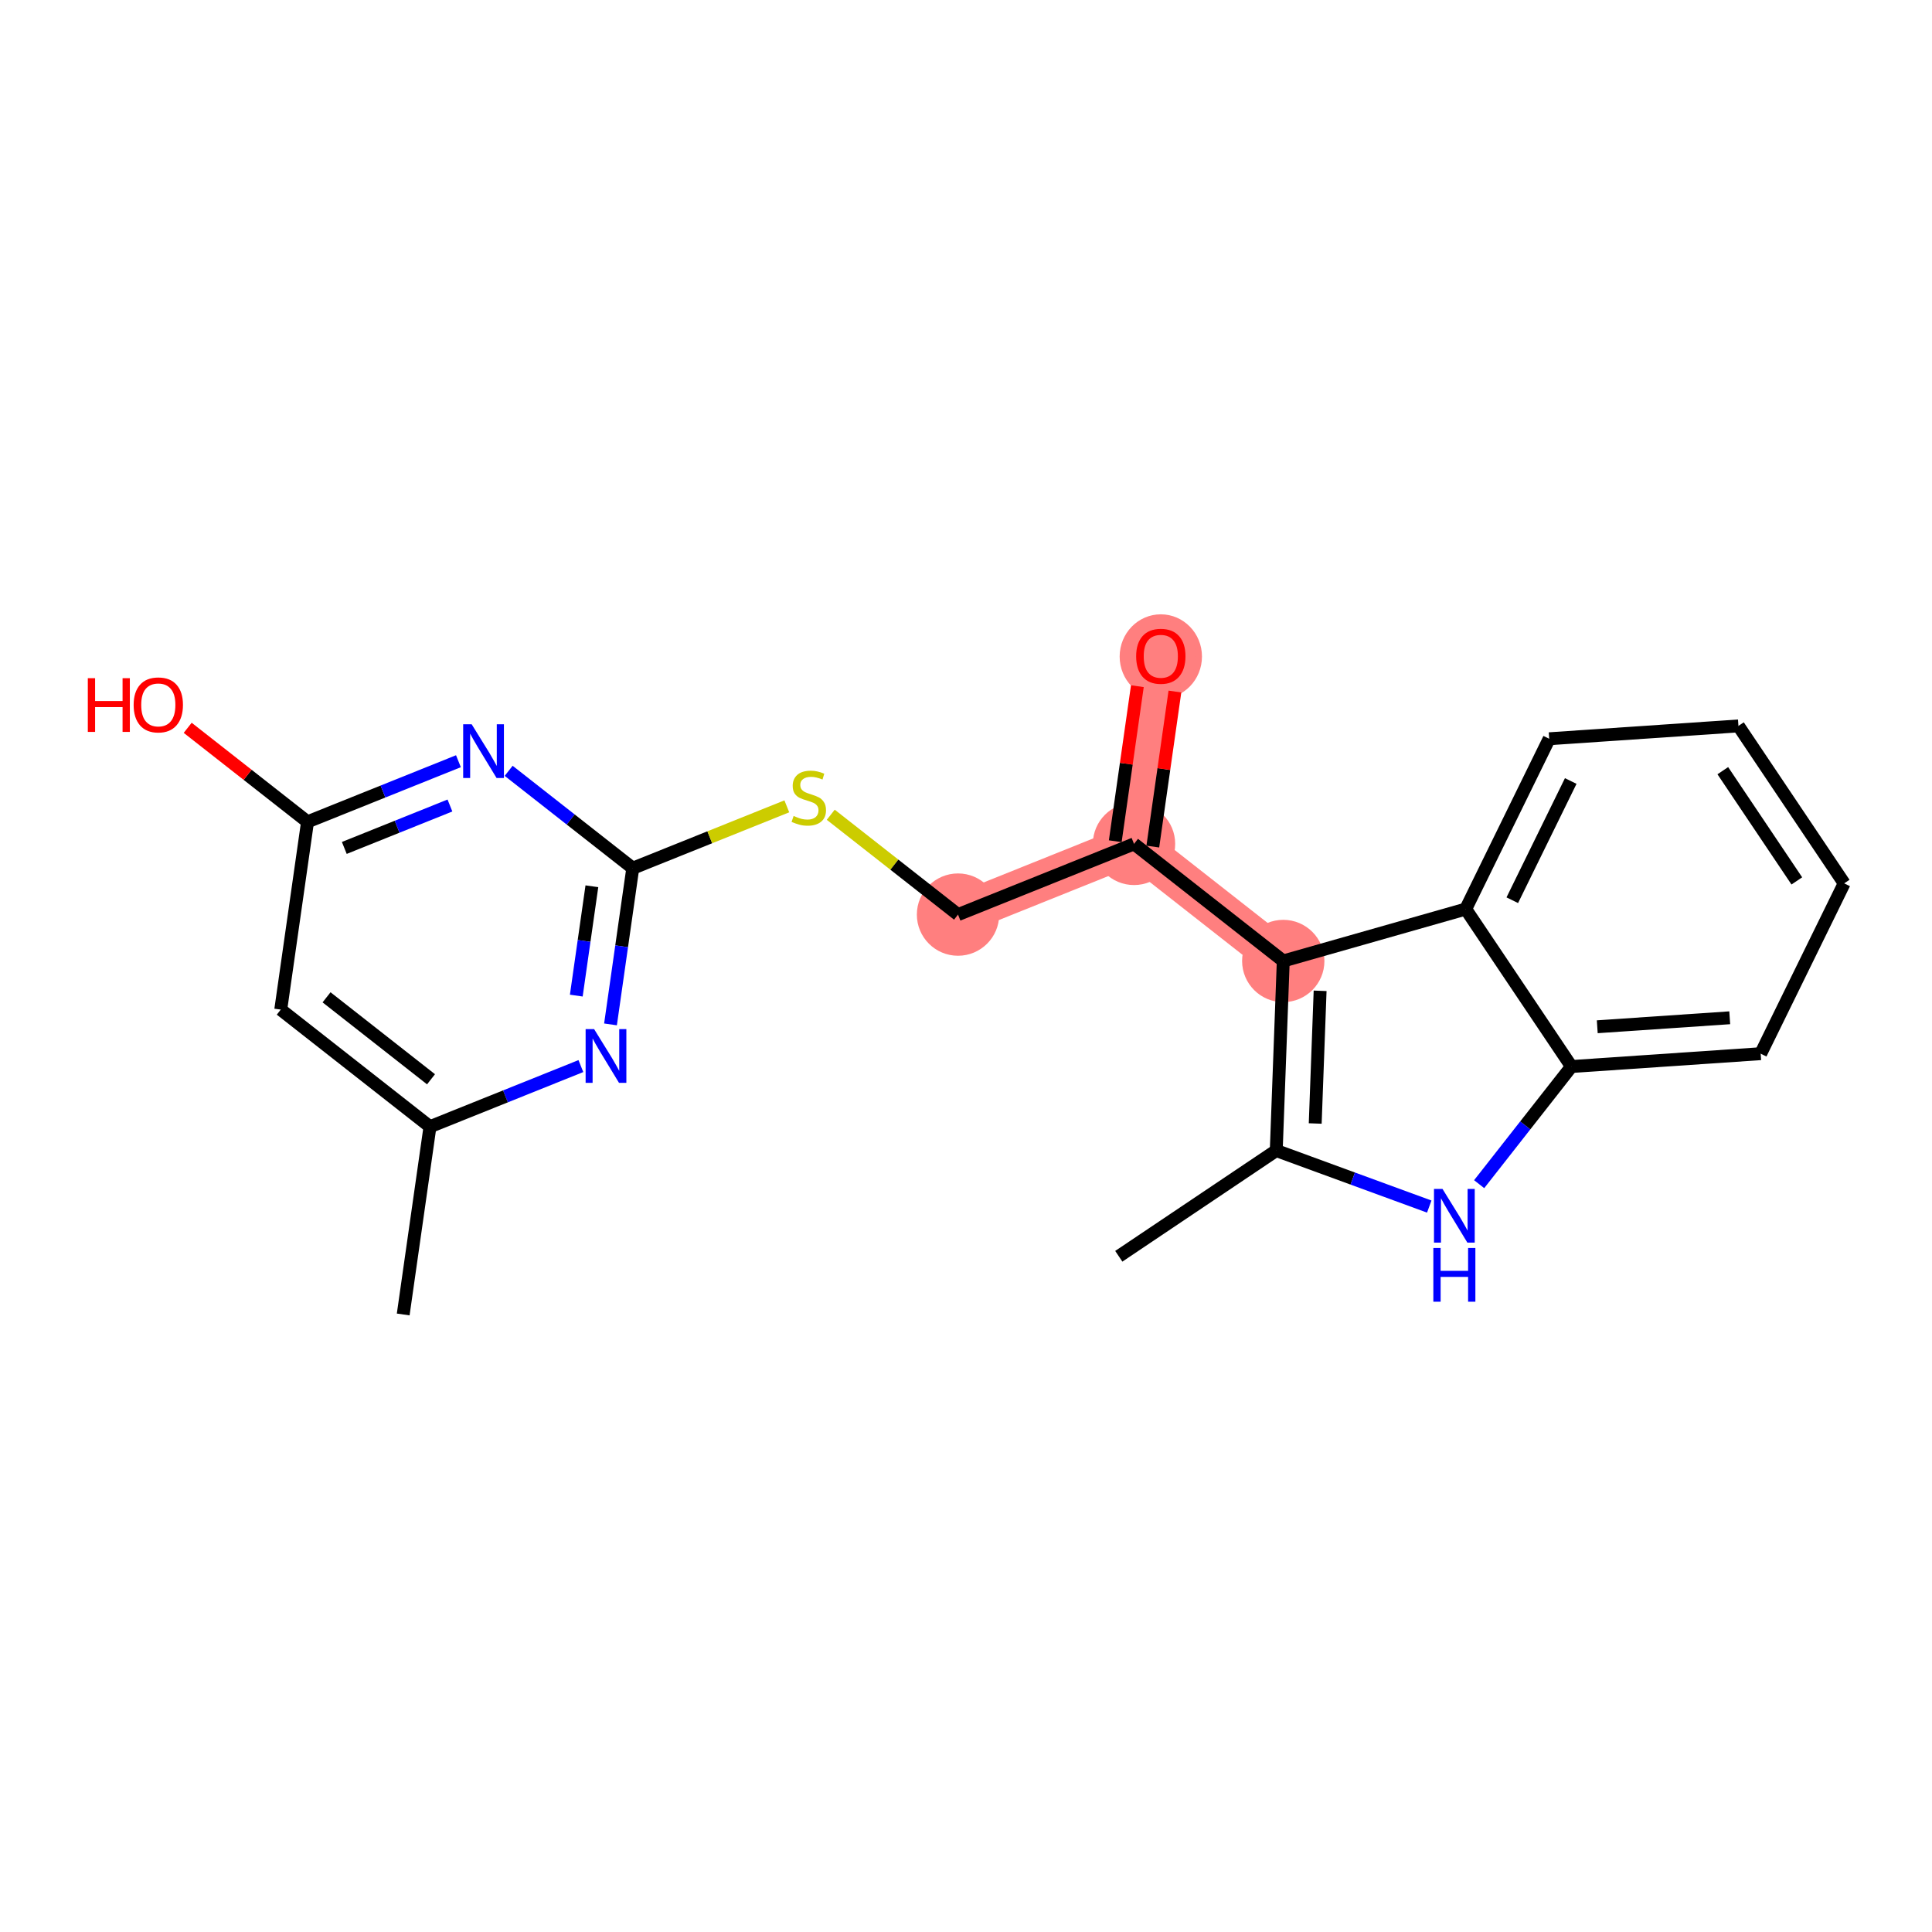 <?xml version='1.0' encoding='iso-8859-1'?>
<svg version='1.1' baseProfile='full'
              xmlns='http://www.w3.org/2000/svg'
                      xmlns:rdkit='http://www.rdkit.org/xml'
                      xmlns:xlink='http://www.w3.org/1999/xlink'
                  xml:space='preserve'
width='300px' height='300px' viewBox='0 0 300 300'>
<!-- END OF HEADER -->
<rect style='opacity:1.0;fill:#FFFFFF;stroke:none' width='300' height='300' x='0' y='0'> </rect>
<rect style='opacity:1.0;fill:#FFFFFF;stroke:none' width='300' height='300' x='0' y='0'> </rect>
<path d='M 148.76,142.018 L 176.091,131.04' style='fill:none;fill-rule:evenodd;stroke:#FF7F7F;stroke-width:6.3px;stroke-linecap:butt;stroke-linejoin:miter;stroke-opacity:1' />
<path d='M 176.091,131.04 L 180.25,101.882' style='fill:none;fill-rule:evenodd;stroke:#FF7F7F;stroke-width:6.3px;stroke-linecap:butt;stroke-linejoin:miter;stroke-opacity:1' />
<path d='M 176.091,131.04 L 199.264,149.221' style='fill:none;fill-rule:evenodd;stroke:#FF7F7F;stroke-width:6.3px;stroke-linecap:butt;stroke-linejoin:miter;stroke-opacity:1' />
<ellipse cx='148.76' cy='142.018' rx='5.891' ry='5.891'  style='fill:#FF7F7F;fill-rule:evenodd;stroke:#FF7F7F;stroke-width:1.0px;stroke-linecap:butt;stroke-linejoin:miter;stroke-opacity:1' />
<ellipse cx='176.091' cy='131.04' rx='5.891' ry='5.891'  style='fill:#FF7F7F;fill-rule:evenodd;stroke:#FF7F7F;stroke-width:1.0px;stroke-linecap:butt;stroke-linejoin:miter;stroke-opacity:1' />
<ellipse cx='180.25' cy='101.947' rx='5.891' ry='6.056'  style='fill:#FF7F7F;fill-rule:evenodd;stroke:#FF7F7F;stroke-width:1.0px;stroke-linecap:butt;stroke-linejoin:miter;stroke-opacity:1' />
<ellipse cx='199.264' cy='149.221' rx='5.891' ry='5.891'  style='fill:#FF7F7F;fill-rule:evenodd;stroke:#FF7F7F;stroke-width:1.0px;stroke-linecap:butt;stroke-linejoin:miter;stroke-opacity:1' />
<path class='bond-0 atom-0 atom-1' d='M 62.609,204.109 L 66.768,174.951' style='fill:none;fill-rule:evenodd;stroke:#000000;stroke-width:2.0px;stroke-linecap:butt;stroke-linejoin:miter;stroke-opacity:1' />
<path class='bond-1 atom-1 atom-2' d='M 66.768,174.951 L 43.595,156.771' style='fill:none;fill-rule:evenodd;stroke:#000000;stroke-width:2.0px;stroke-linecap:butt;stroke-linejoin:miter;stroke-opacity:1' />
<path class='bond-1 atom-1 atom-2' d='M 66.928,167.59 L 50.707,154.863' style='fill:none;fill-rule:evenodd;stroke:#000000;stroke-width:2.0px;stroke-linecap:butt;stroke-linejoin:miter;stroke-opacity:1' />
<path class='bond-21 atom-21 atom-1' d='M 90.199,165.54 L 78.483,170.246' style='fill:none;fill-rule:evenodd;stroke:#0000FF;stroke-width:2.0px;stroke-linecap:butt;stroke-linejoin:miter;stroke-opacity:1' />
<path class='bond-21 atom-21 atom-1' d='M 78.483,170.246 L 66.768,174.951' style='fill:none;fill-rule:evenodd;stroke:#000000;stroke-width:2.0px;stroke-linecap:butt;stroke-linejoin:miter;stroke-opacity:1' />
<path class='bond-2 atom-2 atom-3' d='M 43.595,156.771 L 47.754,127.613' style='fill:none;fill-rule:evenodd;stroke:#000000;stroke-width:2.0px;stroke-linecap:butt;stroke-linejoin:miter;stroke-opacity:1' />
<path class='bond-3 atom-3 atom-4' d='M 47.754,127.613 L 38.45,120.313' style='fill:none;fill-rule:evenodd;stroke:#000000;stroke-width:2.0px;stroke-linecap:butt;stroke-linejoin:miter;stroke-opacity:1' />
<path class='bond-3 atom-3 atom-4' d='M 38.45,120.313 L 29.146,113.014' style='fill:none;fill-rule:evenodd;stroke:#FF0000;stroke-width:2.0px;stroke-linecap:butt;stroke-linejoin:miter;stroke-opacity:1' />
<path class='bond-4 atom-3 atom-5' d='M 47.754,127.613 L 59.469,122.907' style='fill:none;fill-rule:evenodd;stroke:#000000;stroke-width:2.0px;stroke-linecap:butt;stroke-linejoin:miter;stroke-opacity:1' />
<path class='bond-4 atom-3 atom-5' d='M 59.469,122.907 L 71.185,118.201' style='fill:none;fill-rule:evenodd;stroke:#0000FF;stroke-width:2.0px;stroke-linecap:butt;stroke-linejoin:miter;stroke-opacity:1' />
<path class='bond-4 atom-3 atom-5' d='M 53.464,131.667 L 61.665,128.373' style='fill:none;fill-rule:evenodd;stroke:#000000;stroke-width:2.0px;stroke-linecap:butt;stroke-linejoin:miter;stroke-opacity:1' />
<path class='bond-4 atom-3 atom-5' d='M 61.665,128.373 L 69.866,125.079' style='fill:none;fill-rule:evenodd;stroke:#0000FF;stroke-width:2.0px;stroke-linecap:butt;stroke-linejoin:miter;stroke-opacity:1' />
<path class='bond-5 atom-5 atom-6' d='M 78.984,119.694 L 88.621,127.255' style='fill:none;fill-rule:evenodd;stroke:#0000FF;stroke-width:2.0px;stroke-linecap:butt;stroke-linejoin:miter;stroke-opacity:1' />
<path class='bond-5 atom-5 atom-6' d='M 88.621,127.255 L 98.257,134.815' style='fill:none;fill-rule:evenodd;stroke:#000000;stroke-width:2.0px;stroke-linecap:butt;stroke-linejoin:miter;stroke-opacity:1' />
<path class='bond-6 atom-6 atom-7' d='M 98.257,134.815 L 110.217,130.011' style='fill:none;fill-rule:evenodd;stroke:#000000;stroke-width:2.0px;stroke-linecap:butt;stroke-linejoin:miter;stroke-opacity:1' />
<path class='bond-6 atom-6 atom-7' d='M 110.217,130.011 L 122.177,125.208' style='fill:none;fill-rule:evenodd;stroke:#CCCC00;stroke-width:2.0px;stroke-linecap:butt;stroke-linejoin:miter;stroke-opacity:1' />
<path class='bond-20 atom-6 atom-21' d='M 98.257,134.815 L 96.528,146.941' style='fill:none;fill-rule:evenodd;stroke:#000000;stroke-width:2.0px;stroke-linecap:butt;stroke-linejoin:miter;stroke-opacity:1' />
<path class='bond-20 atom-6 atom-21' d='M 96.528,146.941 L 94.798,159.067' style='fill:none;fill-rule:evenodd;stroke:#0000FF;stroke-width:2.0px;stroke-linecap:butt;stroke-linejoin:miter;stroke-opacity:1' />
<path class='bond-20 atom-6 atom-21' d='M 91.907,137.621 L 90.696,146.109' style='fill:none;fill-rule:evenodd;stroke:#000000;stroke-width:2.0px;stroke-linecap:butt;stroke-linejoin:miter;stroke-opacity:1' />
<path class='bond-20 atom-6 atom-21' d='M 90.696,146.109 L 89.486,154.597' style='fill:none;fill-rule:evenodd;stroke:#0000FF;stroke-width:2.0px;stroke-linecap:butt;stroke-linejoin:miter;stroke-opacity:1' />
<path class='bond-7 atom-7 atom-8' d='M 128.999,126.514 L 138.88,134.266' style='fill:none;fill-rule:evenodd;stroke:#CCCC00;stroke-width:2.0px;stroke-linecap:butt;stroke-linejoin:miter;stroke-opacity:1' />
<path class='bond-7 atom-7 atom-8' d='M 138.88,134.266 L 148.76,142.018' style='fill:none;fill-rule:evenodd;stroke:#000000;stroke-width:2.0px;stroke-linecap:butt;stroke-linejoin:miter;stroke-opacity:1' />
<path class='bond-8 atom-8 atom-9' d='M 148.76,142.018 L 176.091,131.04' style='fill:none;fill-rule:evenodd;stroke:#000000;stroke-width:2.0px;stroke-linecap:butt;stroke-linejoin:miter;stroke-opacity:1' />
<path class='bond-9 atom-9 atom-10' d='M 179.007,131.456 L 180.724,119.419' style='fill:none;fill-rule:evenodd;stroke:#000000;stroke-width:2.0px;stroke-linecap:butt;stroke-linejoin:miter;stroke-opacity:1' />
<path class='bond-9 atom-9 atom-10' d='M 180.724,119.419 L 182.441,107.382' style='fill:none;fill-rule:evenodd;stroke:#FF0000;stroke-width:2.0px;stroke-linecap:butt;stroke-linejoin:miter;stroke-opacity:1' />
<path class='bond-9 atom-9 atom-10' d='M 173.176,130.624 L 174.892,118.587' style='fill:none;fill-rule:evenodd;stroke:#000000;stroke-width:2.0px;stroke-linecap:butt;stroke-linejoin:miter;stroke-opacity:1' />
<path class='bond-9 atom-9 atom-10' d='M 174.892,118.587 L 176.609,106.55' style='fill:none;fill-rule:evenodd;stroke:#FF0000;stroke-width:2.0px;stroke-linecap:butt;stroke-linejoin:miter;stroke-opacity:1' />
<path class='bond-10 atom-9 atom-11' d='M 176.091,131.04 L 199.264,149.221' style='fill:none;fill-rule:evenodd;stroke:#000000;stroke-width:2.0px;stroke-linecap:butt;stroke-linejoin:miter;stroke-opacity:1' />
<path class='bond-11 atom-11 atom-12' d='M 199.264,149.221 L 198.176,178.654' style='fill:none;fill-rule:evenodd;stroke:#000000;stroke-width:2.0px;stroke-linecap:butt;stroke-linejoin:miter;stroke-opacity:1' />
<path class='bond-11 atom-11 atom-12' d='M 204.987,153.853 L 204.226,174.456' style='fill:none;fill-rule:evenodd;stroke:#000000;stroke-width:2.0px;stroke-linecap:butt;stroke-linejoin:miter;stroke-opacity:1' />
<path class='bond-22 atom-20 atom-11' d='M 227.593,141.16 L 199.264,149.221' style='fill:none;fill-rule:evenodd;stroke:#000000;stroke-width:2.0px;stroke-linecap:butt;stroke-linejoin:miter;stroke-opacity:1' />
<path class='bond-12 atom-12 atom-13' d='M 198.176,178.654 L 173.725,195.074' style='fill:none;fill-rule:evenodd;stroke:#000000;stroke-width:2.0px;stroke-linecap:butt;stroke-linejoin:miter;stroke-opacity:1' />
<path class='bond-13 atom-12 atom-14' d='M 198.176,178.654 L 210.054,183.005' style='fill:none;fill-rule:evenodd;stroke:#000000;stroke-width:2.0px;stroke-linecap:butt;stroke-linejoin:miter;stroke-opacity:1' />
<path class='bond-13 atom-12 atom-14' d='M 210.054,183.005 L 221.933,187.355' style='fill:none;fill-rule:evenodd;stroke:#0000FF;stroke-width:2.0px;stroke-linecap:butt;stroke-linejoin:miter;stroke-opacity:1' />
<path class='bond-14 atom-14 atom-15' d='M 229.682,183.877 L 236.847,174.744' style='fill:none;fill-rule:evenodd;stroke:#0000FF;stroke-width:2.0px;stroke-linecap:butt;stroke-linejoin:miter;stroke-opacity:1' />
<path class='bond-14 atom-14 atom-15' d='M 236.847,174.744 L 244.013,165.611' style='fill:none;fill-rule:evenodd;stroke:#000000;stroke-width:2.0px;stroke-linecap:butt;stroke-linejoin:miter;stroke-opacity:1' />
<path class='bond-15 atom-15 atom-16' d='M 244.013,165.611 L 273.398,163.616' style='fill:none;fill-rule:evenodd;stroke:#000000;stroke-width:2.0px;stroke-linecap:butt;stroke-linejoin:miter;stroke-opacity:1' />
<path class='bond-15 atom-15 atom-16' d='M 248.022,159.435 L 268.592,158.039' style='fill:none;fill-rule:evenodd;stroke:#000000;stroke-width:2.0px;stroke-linecap:butt;stroke-linejoin:miter;stroke-opacity:1' />
<path class='bond-23 atom-20 atom-15' d='M 227.593,141.16 L 244.013,165.611' style='fill:none;fill-rule:evenodd;stroke:#000000;stroke-width:2.0px;stroke-linecap:butt;stroke-linejoin:miter;stroke-opacity:1' />
<path class='bond-16 atom-16 atom-17' d='M 273.398,163.616 L 286.364,137.17' style='fill:none;fill-rule:evenodd;stroke:#000000;stroke-width:2.0px;stroke-linecap:butt;stroke-linejoin:miter;stroke-opacity:1' />
<path class='bond-17 atom-17 atom-18' d='M 286.364,137.17 L 269.943,112.719' style='fill:none;fill-rule:evenodd;stroke:#000000;stroke-width:2.0px;stroke-linecap:butt;stroke-linejoin:miter;stroke-opacity:1' />
<path class='bond-17 atom-17 atom-18' d='M 279.01,136.787 L 267.516,119.671' style='fill:none;fill-rule:evenodd;stroke:#000000;stroke-width:2.0px;stroke-linecap:butt;stroke-linejoin:miter;stroke-opacity:1' />
<path class='bond-18 atom-18 atom-19' d='M 269.943,112.719 L 240.558,114.714' style='fill:none;fill-rule:evenodd;stroke:#000000;stroke-width:2.0px;stroke-linecap:butt;stroke-linejoin:miter;stroke-opacity:1' />
<path class='bond-19 atom-19 atom-20' d='M 240.558,114.714 L 227.593,141.16' style='fill:none;fill-rule:evenodd;stroke:#000000;stroke-width:2.0px;stroke-linecap:butt;stroke-linejoin:miter;stroke-opacity:1' />
<path class='bond-19 atom-19 atom-20' d='M 243.902,121.274 L 234.827,139.786' style='fill:none;fill-rule:evenodd;stroke:#000000;stroke-width:2.0px;stroke-linecap:butt;stroke-linejoin:miter;stroke-opacity:1' />
<path  class='atom-4' d='M 13.636 105.309
L 14.767 105.309
L 14.767 108.855
L 19.032 108.855
L 19.032 105.309
L 20.163 105.309
L 20.163 113.65
L 19.032 113.65
L 19.032 109.798
L 14.767 109.798
L 14.767 113.65
L 13.636 113.65
L 13.636 105.309
' fill='#FF0000'/>
<path  class='atom-4' d='M 20.752 109.456
Q 20.752 107.453, 21.742 106.334
Q 22.732 105.215, 24.581 105.215
Q 26.431 105.215, 27.421 106.334
Q 28.41 107.453, 28.41 109.456
Q 28.41 111.482, 27.409 112.637
Q 26.407 113.78, 24.581 113.78
Q 22.743 113.78, 21.742 112.637
Q 20.752 111.494, 20.752 109.456
M 24.581 112.837
Q 25.854 112.837, 26.537 111.989
Q 27.232 111.129, 27.232 109.456
Q 27.232 107.818, 26.537 106.994
Q 25.854 106.157, 24.581 106.157
Q 23.309 106.157, 22.614 106.982
Q 21.93 107.807, 21.93 109.456
Q 21.93 111.141, 22.614 111.989
Q 23.309 112.837, 24.581 112.837
' fill='#FF0000'/>
<path  class='atom-5' d='M 73.241 112.464
L 75.974 116.882
Q 76.245 117.318, 76.681 118.108
Q 77.117 118.897, 77.14 118.944
L 77.14 112.464
L 78.248 112.464
L 78.248 120.806
L 77.105 120.806
L 74.171 115.975
Q 73.83 115.41, 73.465 114.762
Q 73.111 114.114, 73.005 113.914
L 73.005 120.806
L 71.921 120.806
L 71.921 112.464
L 73.241 112.464
' fill='#0000FF'/>
<path  class='atom-7' d='M 123.232 126.7
Q 123.326 126.736, 123.715 126.901
Q 124.104 127.066, 124.528 127.172
Q 124.964 127.266, 125.388 127.266
Q 126.177 127.266, 126.636 126.889
Q 127.096 126.5, 127.096 125.829
Q 127.096 125.369, 126.86 125.086
Q 126.636 124.804, 126.283 124.651
Q 125.93 124.497, 125.341 124.321
Q 124.598 124.097, 124.151 123.885
Q 123.715 123.673, 123.397 123.225
Q 123.09 122.777, 123.09 122.023
Q 123.09 120.975, 123.797 120.327
Q 124.516 119.679, 125.93 119.679
Q 126.896 119.679, 127.991 120.138
L 127.72 121.045
Q 126.719 120.633, 125.965 120.633
Q 125.152 120.633, 124.704 120.975
Q 124.257 121.305, 124.268 121.882
Q 124.268 122.33, 124.492 122.601
Q 124.728 122.872, 125.058 123.025
Q 125.399 123.178, 125.965 123.355
Q 126.719 123.59, 127.167 123.826
Q 127.614 124.061, 127.932 124.545
Q 128.262 125.016, 128.262 125.829
Q 128.262 126.983, 127.485 127.608
Q 126.719 128.22, 125.435 128.22
Q 124.693 128.22, 124.127 128.055
Q 123.573 127.902, 122.914 127.631
L 123.232 126.7
' fill='#CCCC00'/>
<path  class='atom-10' d='M 176.421 101.906
Q 176.421 99.903, 177.411 98.784
Q 178.4 97.664, 180.25 97.664
Q 182.099 97.664, 183.089 98.784
Q 184.079 99.903, 184.079 101.906
Q 184.079 103.932, 183.077 105.087
Q 182.076 106.229, 180.25 106.229
Q 178.412 106.229, 177.411 105.087
Q 176.421 103.944, 176.421 101.906
M 180.25 105.287
Q 181.522 105.287, 182.205 104.439
Q 182.901 103.579, 182.901 101.906
Q 182.901 100.268, 182.205 99.443
Q 181.522 98.607, 180.25 98.607
Q 178.977 98.607, 178.282 99.432
Q 177.599 100.256, 177.599 101.906
Q 177.599 103.59, 178.282 104.439
Q 178.977 105.287, 180.25 105.287
' fill='#FF0000'/>
<path  class='atom-14' d='M 223.989 184.613
L 226.722 189.031
Q 226.993 189.467, 227.429 190.256
Q 227.865 191.046, 227.888 191.093
L 227.888 184.613
L 228.996 184.613
L 228.996 192.954
L 227.853 192.954
L 224.919 188.124
Q 224.578 187.558, 224.212 186.91
Q 223.859 186.262, 223.753 186.062
L 223.753 192.954
L 222.669 192.954
L 222.669 184.613
L 223.989 184.613
' fill='#0000FF'/>
<path  class='atom-14' d='M 222.569 193.788
L 223.7 193.788
L 223.7 197.335
L 227.965 197.335
L 227.965 193.788
L 229.096 193.788
L 229.096 202.129
L 227.965 202.129
L 227.965 198.277
L 223.7 198.277
L 223.7 202.129
L 222.569 202.129
L 222.569 193.788
' fill='#0000FF'/>
<path  class='atom-21' d='M 92.255 159.803
L 94.988 164.221
Q 95.259 164.657, 95.695 165.446
Q 96.131 166.236, 96.154 166.283
L 96.154 159.803
L 97.262 159.803
L 97.262 168.144
L 96.119 168.144
L 93.186 163.314
Q 92.844 162.748, 92.479 162.1
Q 92.125 161.452, 92.019 161.252
L 92.019 168.144
L 90.935 168.144
L 90.935 159.803
L 92.255 159.803
' fill='#0000FF'/>
</svg>
